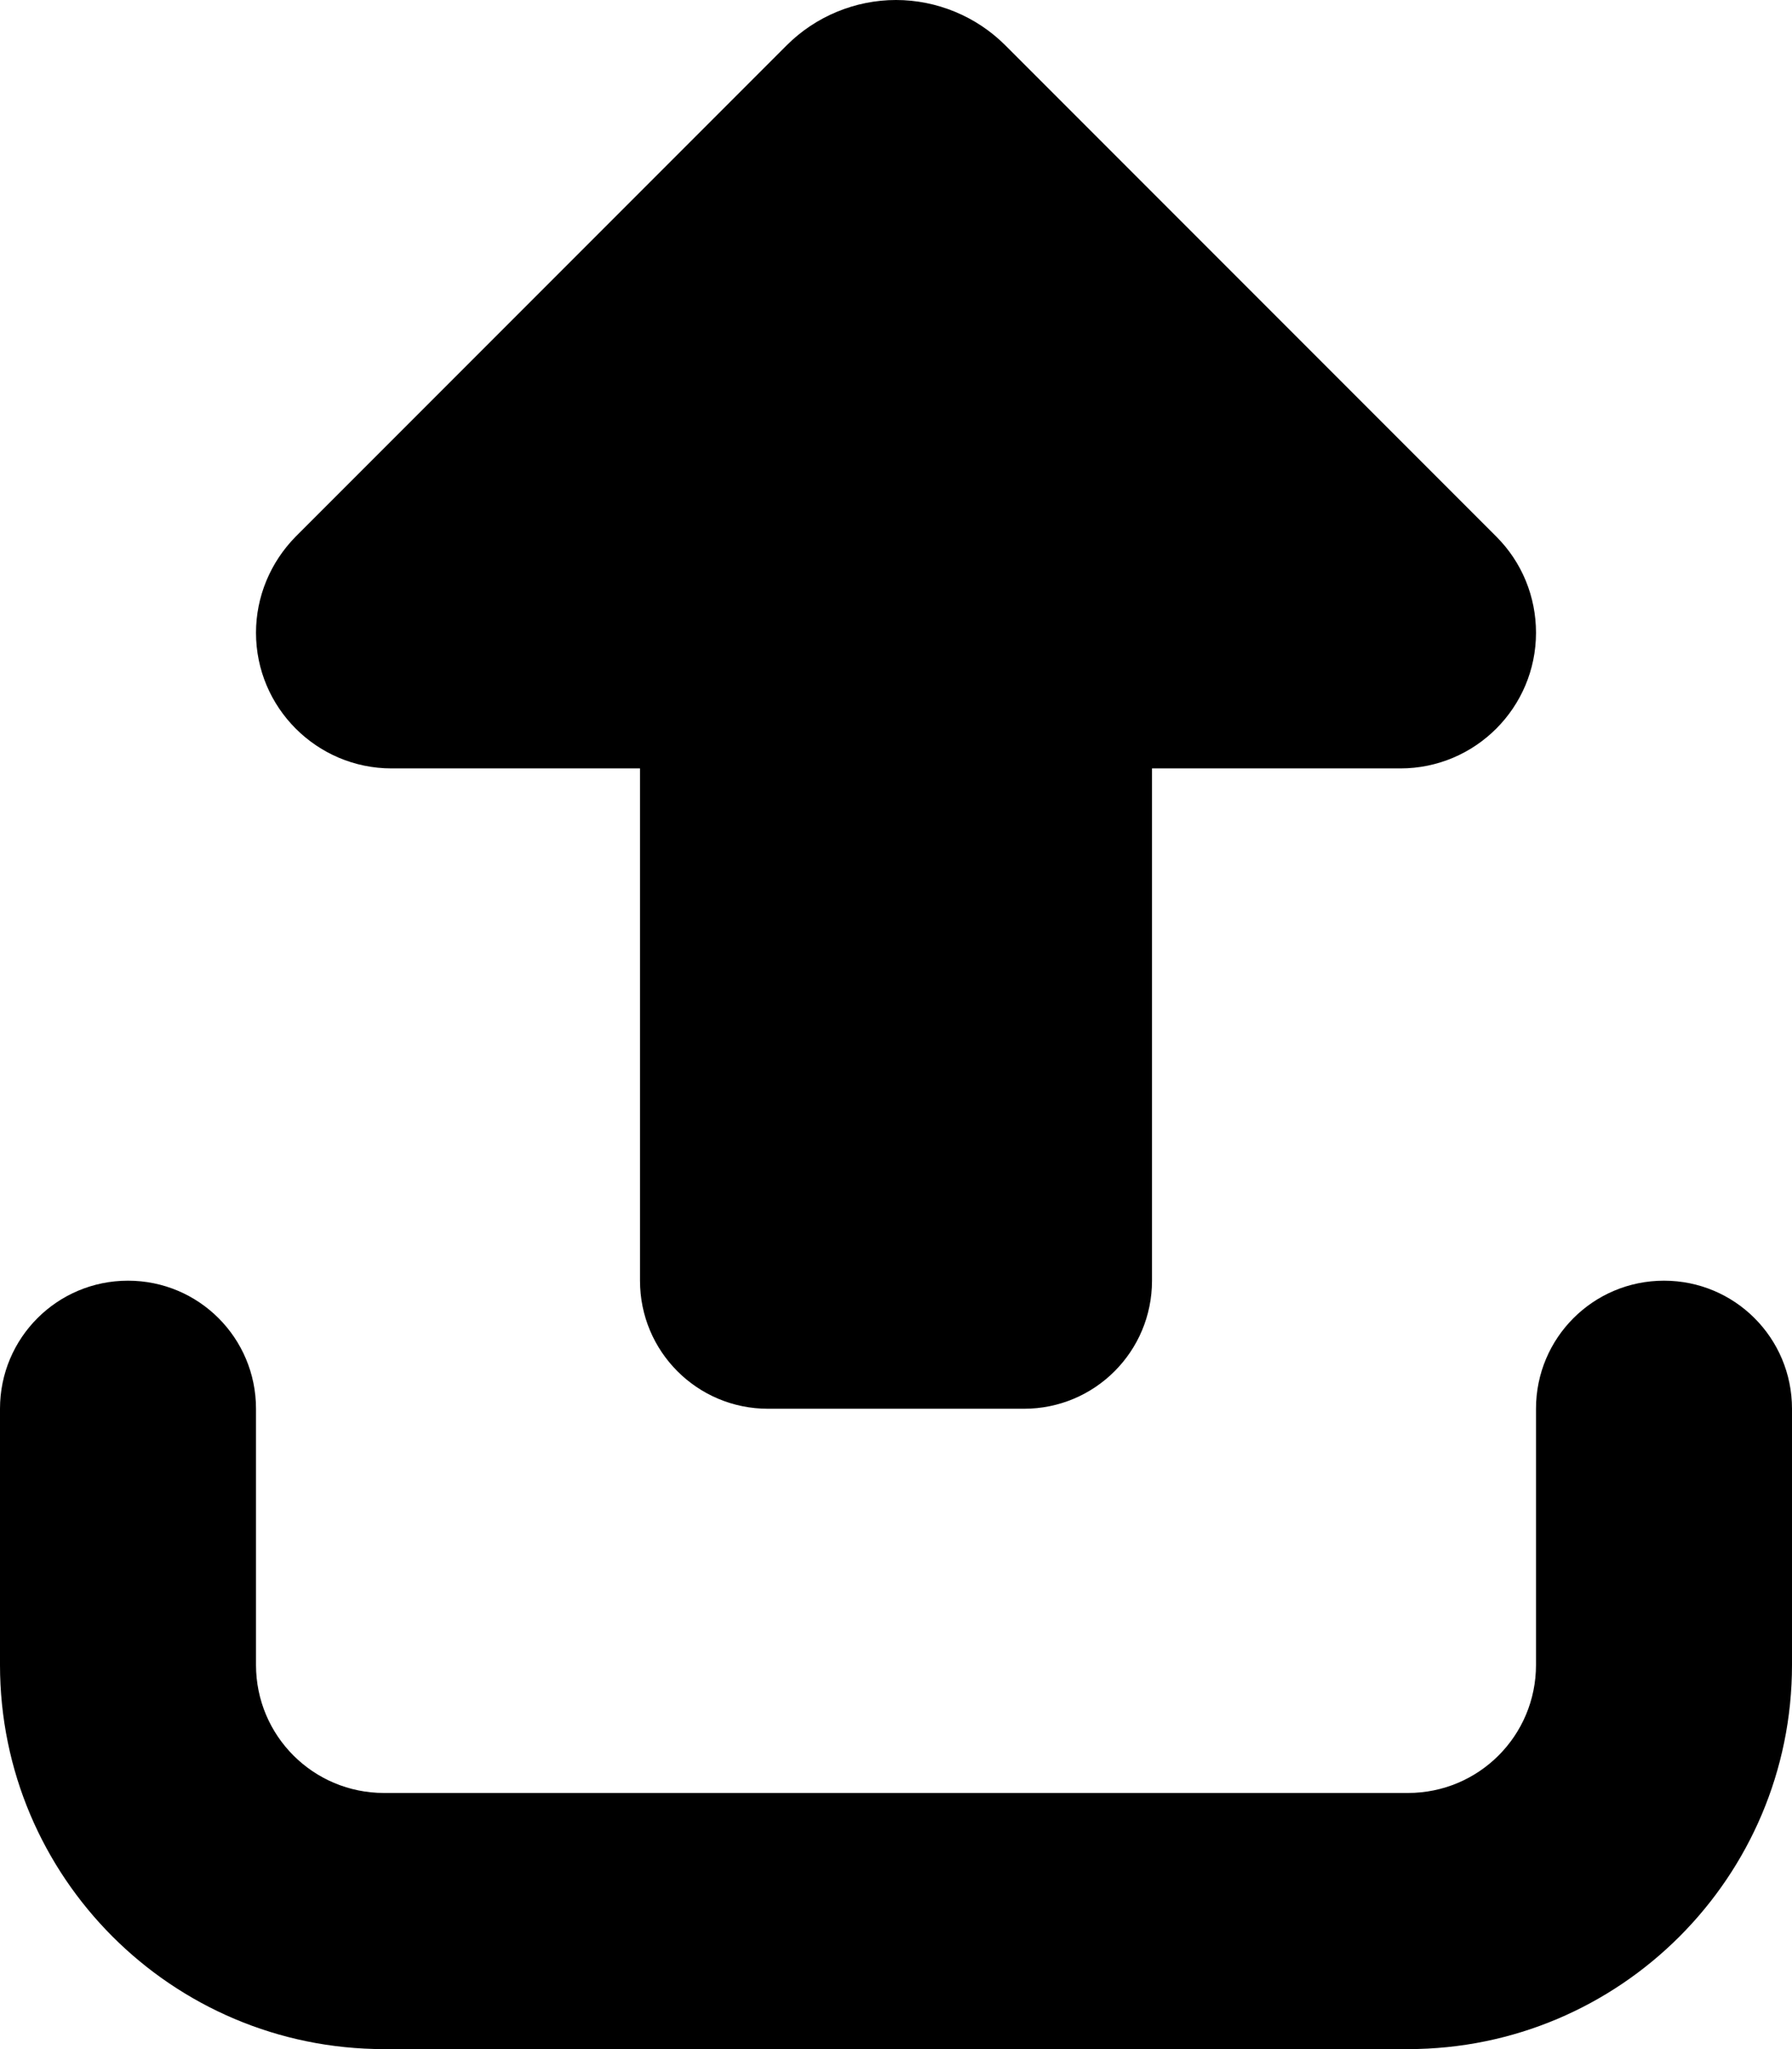 <svg xmlns="http://www.w3.org/2000/svg" viewBox="0 0 448 512"><!--! Font Awesome Pro 6.3.0 by @fontawesome - https://fontawesome.com License - https://fontawesome.com/license (Commercial License) Copyright 2023 Fonticons, Inc. --><path d="M73.9 134.1L196.7 11.3C203.9 4.1 213.8 0 224 0s20.1 4.1 27.3 11.3L374.1 134.1c6.4 6.4 9.9 15 9.9 24c0 18.7-15.2 33.9-33.9 33.9H288V320c0 17.7-14.3 32-32 32H192c-17.7 0-32-14.3-32-32V192H97.9C79.2 192 64 176.8 64 158.1c0-9 3.6-17.6 9.9-24zM64 352v64c0 17.7 14.3 32 32 32H352c17.7 0 32-14.3 32-32V352c0-17.7 14.3-32 32-32s32 14.3 32 32v64c0 53-43 96-96 96H96c-53 0-96-43-96-96V352c0-17.7 14.3-32 32-32s32 14.3 32 32z"/></svg>